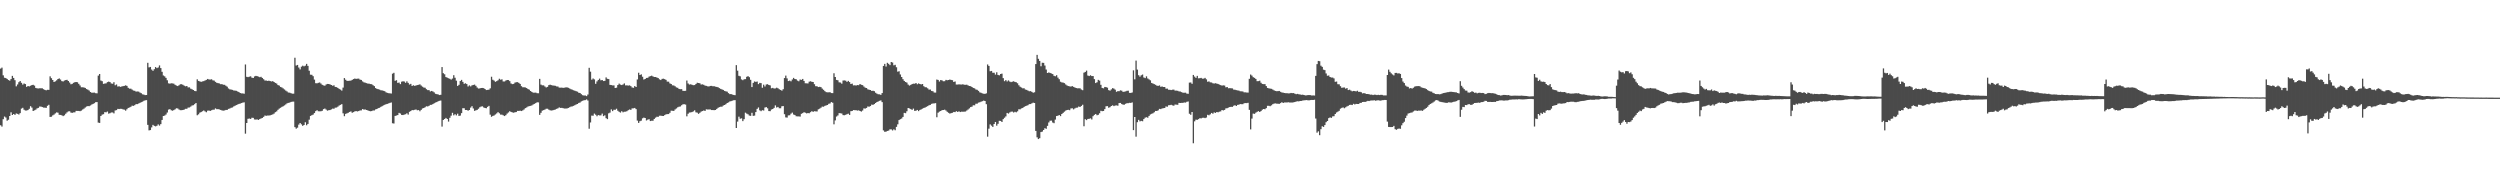 <?xml version="1.0" encoding="UTF-8"?>
<svg xmlns="http://www.w3.org/2000/svg" width="1920" height="150">
  <path d="M0 52.677h1v43.535H0zM1 51.912h1v45.312H1zM2 57.844h1v33.683H2zM3 59.687h1v29.830H3zM4 59.973h1v30.291H4zM5 60.622h1v32.104H5zM6 61.467h1v30.508H6zM7 61.967h1v27.135H7zM8 60.748h1v25.516H8zM9 58.264h1v30.071H9zM10 59.846h1v27.685H10zM11 61.570h1v26.653H11zM12 66.310h1v20.835H12zM13 64.873h1v22.581H13zM14 63.146h1v24.825H14zM15 62.192h1v24.709H15zM16 63.584h1v19.801H16zM17 64.958h1v17.857H17zM18 64.097h1v20.174H18zM19 64.549h1v20.316H19zM20 66.716h1v18.177H20zM21 66.064h1v18.474H21zM22 66.364h1v17.193H22zM23 65.858h1v15.723H23zM24 65.349h1v17.272H24zM25 65.139h1v20.103H25zM26 65.767h1v18.982H26zM27 67.516h1v16.731H27zM28 67.855h1v15.409H28zM29 67.923h1v14.915H29zM30 67.775h1v14.039H30zM31 67.780h1v14.093H31zM32 67.825h1v14.410H32zM33 68.490h1v14.168H33zM34 69.051h1v13.651H34zM35 69.363h1v13.488H35zM36 68.978h1v12.295H36zM37 69.038h1v11.448H37zM38 58.642h1v31.147H38zM39 60.078h1v29.595H39zM40 61.423h1v27.185H40zM41 62.952h1v25.079H41zM42 62.481h1v24.630H42zM43 61.687h1v24.637H43zM44 60.690h1v25.841H44zM45 60.225h1v27.937H45zM46 61.069h1v27.196H46zM47 62.311h1v26.266H47zM48 62.541h1v26.634H48zM49 61.868h1v26.705H49zM50 61.485h1v25.862H50zM51 61.282h1v25.032H51zM52 62.231h1v23.335H52zM53 63.412h1v22.040H53zM54 64.693h1v21.771H54zM55 64.374h1v22.321H55zM56 63.600h1v22.712H56zM57 63.108h1v23.144H57zM58 63.000h1v22.159H58zM59 63.201h1v21.986H59zM60 64.383h1v20.818H60zM61 65.621h1v19.797H61zM62 67.021h1v17.908H62zM63 67.029h1v17.085H63zM64 67.157h1v16.324H64zM65 67.521h1v15.043H65zM66 68.424h1v13.409H66zM67 68.868h1v12.573H67zM68 69.517h1v12.044H68zM69 70.658h1v10.350H69zM70 71.213h1v9.070H70zM71 71.184h1v8.628H71zM72 71.105h1v8.145H72zM73 71.596h1v6.905H73zM74 71.680h1v6.706H74zM75 58.055h1v36.089H75zM76 56.841h1v37.577H76zM77 61.824h1v27.288H77zM78 62.383h1v25.642H78zM79 64.387h1v23.319H79zM80 64.166h1v21.945H80zM81 64.001h1v22.251H81zM82 63.092h1v22.584H82zM83 62.677h1v24.595H83zM84 63.008h1v23.954H84zM85 64.088h1v22.308H85zM86 64.291h1v22.075H86zM87 63.115h1v23.977H87zM88 65.488h1v19.348H88zM89 64.890h1v19.688H89zM90 66.475h1v17.137H90zM91 66.236h1v17.515H91zM92 66.712h1v16.833H92zM93 66.418h1v17.206H93zM94 66.147h1v17.893H94zM95 65.933h1v18.286H95zM96 65.556h1v19.455H96zM97 65.940h1v17.966H97zM98 67.434h1v15.440H98zM99 68.085h1v14.424H99zM100 68.108h1v13.925H100zM101 68.821h1v12.339H101zM102 69.538h1v11.748H102zM103 69.713h1v11.064H103zM104 70.333h1v9.635H104zM105 70.241h1v9.719H105zM106 70.367h1v9.160H106zM107 71.084h1v7.918H107zM108 71.553h1v6.942H108zM109 72.463h1v5.636H109zM110 72.632h1v4.807H110zM111 73.078h1v3.953H111zM112 72.956h1v3.927H112zM113 48.221h1v47.668H113zM114 51.737h1v48.434H114zM115 51.398h1v48.490H115zM116 53.399h1v44.452H116zM117 54.372h1v41.533H117zM118 53.166h1v43.525H118zM119 51.529h1v45.523H119zM120 52.329h1v44.266H120zM121 51.792h1v43.736H121zM122 50.242h1v46.206H122zM123 52.252h1v43.105H123zM124 55.140h1v36.985H124zM125 57.980h1v31.125H125zM126 58.616h1v30.159H126zM127 59.820h1v28.138H127zM128 61.650h1v24.765H128zM129 64.008h1v20.180H129zM130 64.268h1v19.557H130zM131 63.966h1v20.736H131zM132 64.035h1v21.008H132zM133 64.260h1v20.313H133zM134 65.142h1v18.803H134zM135 65.675h1v17.466H135zM136 66.085h1v17.212H136zM137 65.470h1v18.632H137zM138 64.705h1v19.943H138zM139 64.647h1v19.988H139zM140 65.147h1v19.347H140zM141 65.808h1v18.346H141zM142 66.280h1v17.277H142zM143 66.063h1v17.504H143zM144 67.126h1v15.506H144zM145 67.081h1v15.448H145zM146 68.107h1v13.769H146zM147 68.564h1v12.502H147zM148 69.101h1v11.667H148zM149 69.851h1v10.198H149zM150 70.063h1v9.047H150zM151 60.925h1v27.616H151zM152 62.151h1v25.676H152zM153 62.525h1v24.007H153zM154 62.886h1v23.177H154zM155 62.524h1v22.929H155zM156 62.328h1v22.532H156zM157 61.782h1v23.747H157zM158 61.355h1v24.868H158zM159 60.596h1v24.380H159zM160 61.010h1v23.855H160zM161 61.084h1v24.111H161zM162 60.876h1v23.811H162zM163 61.671h1v22.590H163zM164 61.906h1v22.337H164zM165 62.851h1v20.395H165zM166 63.574h1v20.310H166zM167 63.832h1v19.967H167zM168 64.118h1v19.954H168zM169 64.676h1v19.777H169zM170 64.600h1v20.256H170zM171 65.054h1v19.936H171zM172 65.137h1v19.711H172zM173 65.856h1v18.560H173zM174 66.556h1v17.881H174zM175 67.953h1v15.659H175zM176 68.619h1v14.718H176zM177 68.754h1v14.022H177zM178 69.025h1v13.491H178zM179 69.455h1v12.303H179zM180 69.562h1v11.714H180zM181 69.758h1v10.940H181zM182 70.221h1v10.050H182zM183 70.723h1v9.108H183zM184 71.413h1v8.140H184zM185 71.712h1v7.461H185zM186 71.746h1v7.060H186zM187 71.967h1v6.615H187zM188 49.525h1v53.132H188zM189 58.997h1v35.444H189zM190 59.234h1v32.022H190zM191 58.887h1v32.120H191zM192 58.619h1v32.706H192zM193 59.660h1v30.752H193zM194 59.879h1v30.640H194zM195 58.667h1v33.082H195zM196 58.255h1v33.601H196zM197 58.456h1v33.247H197zM198 58.834h1v33.286H198zM199 59.283h1v32.135H199zM200 58.978h1v32.024H200zM201 59.835h1v30.748H201zM202 60.810h1v28.940H202zM203 61.853h1v26.895H203zM204 61.863h1v27.091H204zM205 62.161h1v26.545H205zM206 61.941h1v26.796H206zM207 62.284h1v26.305H207zM208 62.558h1v25.665H208zM209 62.290h1v25.559H209zM210 62.967h1v24.279H210zM211 63.668h1v22.507H211zM212 64.130h1v21.412H212zM213 65.341h1v18.973H213zM214 65.738h1v17.644H214zM215 66.741h1v16.063H215zM216 67.148h1v14.946H216zM217 67.866h1v13.734H217zM218 68.729h1v12.207H218zM219 69.585h1v10.571H219zM220 70.228h1v9.113H220zM221 71.043h1v7.946H221zM222 71.168h1v7.613H222zM223 71.556h1v6.725H223zM224 71.937h1v6.130H224zM225 71.912h1v6.095H225zM226 44.348h1v53.303H226zM227 50.309h1v48.531H227zM228 49.863h1v48.210H228zM229 51.892h1v43.823H229zM230 53.285h1v41.157H230zM231 51.216h1v44.272H231zM232 50.449h1v46.217H232zM233 50.956h1v45.042H233zM234 50.441h1v43.442H234zM235 49.057h1v47.166H235zM236 50.582h1v44.620H236zM237 54.337h1v37.579H237zM238 57.340h1v31.677H238zM239 57.433h1v31.024H239zM240 58.520h1v29.506H240zM241 61.122h1v25.721H241zM242 63.903h1v21.426H242zM243 64.024h1v20.610H243zM244 63.607h1v21.839H244zM245 63.322h1v22.192H245zM246 64.131h1v21.320H246zM247 65.152h1v19.959H247zM248 65.594h1v18.218H248zM249 65.845h1v17.521H249zM250 64.873h1v19.322H250zM251 64.480h1v20.498H251zM252 64.504h1v20.130H252zM253 64.806h1v19.744H253zM254 65.270h1v18.761H254zM255 65.860h1v17.532H255zM256 65.516h1v17.986H256zM257 66.746h1v15.930H257zM258 66.938h1v15.626H258zM259 67.531h1v14.379H259zM260 68.245h1v12.786H260zM261 68.824h1v11.707H261zM262 69.571h1v10.387H262zM263 67.267h1v19.754H263zM264 59.964h1v29.271H264zM265 61.214h1v26.239H265zM266 62.126h1v24.934H266zM267 62.085h1v24.504H267zM268 61.999h1v23.981H268zM269 61.908h1v23.656H269zM270 61.347h1v25.291H270zM271 60.740h1v25.372H271zM272 60.300h1v25.238H272zM273 60.564h1v24.748H273zM274 60.418h1v25.206H274zM275 60.385h1v24.924H275zM276 61.119h1v23.735H276zM277 61.392h1v23.404H277zM278 62.517h1v21.264H278zM279 63.230h1v20.934H279zM280 63.494h1v20.588H280zM281 63.828h1v20.639H281zM282 64.208h1v20.565H282zM283 64.263h1v20.944H283zM284 64.544h1v20.905H284zM285 64.683h1v20.593H285zM286 65.430h1v19.409H286zM287 66.174h1v18.645H287zM288 67.649h1v16.361H288zM289 68.240h1v15.471H289zM290 68.492h1v14.566H290zM291 68.812h1v13.989H291zM292 69.313h1v12.758H292zM293 69.419h1v12.129H293zM294 69.745h1v11.205H294zM295 70.030h1v10.476H295zM296 70.917h1v9.114H296zM297 71.313h1v8.476H297zM298 71.564h1v7.830H298zM299 71.691h1v7.315H299zM300 71.847h1v6.870H300zM301 56.567h1v38.119H301zM302 55.892h1v39.000H302zM303 62.056h1v26.983H303zM304 61.581h1v27.159H304zM305 63.664h1v24.711H305zM306 63.412h1v23.268H306zM307 64.600h1v22.596H307zM308 62.703h1v25.580H308zM309 62.422h1v25.927H309zM310 62.616h1v25.396H310zM311 63.598h1v24.156H311zM312 62.450h1v24.550H312zM313 63.660h1v24.356H313zM314 64.912h1v20.949H314zM315 64.435h1v20.880H315zM316 66.013h1v18.501H316zM317 65.504h1v19.134H317zM318 65.968h1v18.355H318zM319 65.658h1v18.407H319zM320 65.306h1v19.365H320zM321 65.111h1v19.441H321zM322 64.745h1v20.701H322zM323 65.713h1v18.689H323zM324 66.552h1v16.773H324zM325 67.229h1v15.735H325zM326 67.389h1v15.010H326zM327 68.486h1v13.110H327zM328 69.220h1v12.526H328zM329 69.205h1v12.086H329zM330 70.225h1v10.294H330zM331 69.856h1v10.617H331zM332 70.238h1v9.694H332zM333 70.983h1v8.347H333zM334 72.047h1v6.691H334zM335 72.274h1v6.123H335zM336 72.499h1v5.256H336zM337 73.000h1v4.395H337zM338 72.823h1v4.385H338zM339 51.491h1v45.745H339zM340 56.211h1v35.873H340zM341 57.047h1v34.333H341zM342 59.186h1v31.361H342zM343 59.672h1v31.719H343zM344 60.086h1v33.295H344zM345 60.496h1v29.975H345zM346 61.133h1v27.685H346zM347 60.315h1v26.306H347zM348 57.747h1v30.844H348zM349 59.706h1v28.002H349zM350 61.965h1v26.681H350zM351 66.022h1v21.261H351zM352 65.147h1v23.865H352zM353 62.284h1v26.490H353zM354 61.337h1v25.539H354zM355 62.884h1v20.200H355zM356 64.339h1v18.825H356zM357 63.931h1v20.545H357zM358 64.563h1v19.928H358zM359 66.395h1v18.642H359zM360 65.598h1v18.867H360zM361 66.363h1v16.262H361zM362 65.557h1v15.990H362zM363 65.204h1v18.122H363zM364 64.980h1v20.186H364zM365 65.890h1v18.847H365zM366 67.212h1v17.187H366zM367 67.967h1v15.554H367zM368 67.894h1v14.497H368zM369 67.579h1v14.254H369zM370 67.542h1v14.131H370zM371 67.676h1v14.866H371zM372 68.360h1v14.603H372zM373 69.196h1v13.939H373zM374 69.011h1v13.077H374zM375 68.884h1v12.427H375zM376 67.825h1v20.231H376zM377 58.910h1v30.811H377zM378 61.235h1v27.805H378zM379 61.885h1v26.817H379zM380 62.831h1v25.079H380zM381 62.311h1v24.786H381zM382 61.657h1v24.444H382zM383 60.482h1v26.531H383zM384 61.161h1v26.874H384zM385 60.945h1v27.141H385zM386 62.555h1v26.021H386zM387 62.571h1v26.578H387zM388 61.853h1v26.643H388zM389 61.460h1v25.775H389zM390 61.480h1v24.890H390zM391 62.313h1v23.093H391zM392 64.118h1v21.871H392zM393 64.596h1v21.715H393zM394 64.420h1v22.136H394zM395 63.427h1v22.787H395zM396 63.139h1v22.945H396zM397 63.077h1v22.052H397zM398 63.621h1v21.573H398zM399 64.469h1v20.544H399zM400 66.193h1v19.127H400zM401 67.040h1v17.747H401zM402 67.004h1v17.055H402zM403 67.173h1v15.850H403zM404 67.647h1v14.884H404zM405 68.388h1v13.443H405zM406 68.874h1v12.630H406zM407 69.903h1v11.382H407zM408 70.624h1v10.344H408zM409 71.178h1v9.059H409zM410 71.161h1v8.599H410zM411 71.126h1v8.004H411zM412 71.583h1v6.940H412zM413 71.645h1v7.005H413zM414 60.592h1v27.649H414zM415 64.987h1v21.627H415zM416 65.531h1v19.481H416zM417 65.539h1v19.066H417zM418 66.400h1v17.766H418zM419 67.157h1v16.335H419zM420 66.739h1v16.766H420zM421 65.357h1v18.873H421zM422 65.050h1v19.707H422zM423 65.405h1v19.485H423zM424 65.637h1v19.107H424zM425 65.752h1v18.689H425zM426 65.908h1v18.203H426zM427 66.369h1v17.241H427zM428 66.470h1v16.741H428zM429 67.296h1v15.187H429zM430 67.321h1v15.567H430zM431 67.294h1v15.534H431zM432 67.459h1v15.658H432zM433 67.311h1v16.035H433zM434 67.099h1v16.250H434zM435 67.077h1v16.245H435zM436 67.415h1v15.461H436zM437 67.920h1v14.456H437zM438 68.500h1v13.365H438zM439 68.882h1v12.816H439zM440 69.328h1v11.954H440zM441 69.666h1v11.117H441zM442 70.019h1v10.223H442zM443 70.419h1v9.458H443zM444 71.209h1v7.829H444zM445 71.436h1v7.298H445zM446 72.359h1v5.506H446zM447 73.137h1v4.277H447zM448 73.355h1v3.637H448zM449 73.300h1v3.584H449zM450 73.828h1v2.497H450zM451 72.595h1v4.616H451zM452 52.071h1v46.799H452zM453 55.039h1v39.026H453zM454 61.185h1v27.612H454zM455 60.258h1v28.637H455zM456 60.982h1v26.283H456zM457 64.365h1v23.733H457zM458 62.535h1v26.769H458zM459 61.366h1v27.018H459zM460 60.365h1v28.293H460zM461 61.719h1v26.882H461zM462 61.427h1v25.832H462zM463 62.281h1v26.919H463zM464 62.126h1v26.458H464zM465 59.455h1v31.335H465zM466 60.507h1v30.999H466zM467 60.700h1v26.326H467zM468 65.156h1v21.304H468zM469 65.342h1v18.661H469zM470 65.580h1v19.780H470zM471 65.570h1v18.697H471zM472 67.577h1v16.756H472zM473 67.325h1v16.168H473zM474 65.339h1v19.699H474zM475 64.212h1v21.644H475zM476 64.957h1v21.514H476zM477 65.348h1v20.051H477zM478 64.861h1v21.391H478zM479 64.028h1v21.758H479zM480 65.578h1v20.163H480zM481 65.512h1v19.902H481zM482 65.736h1v18.904H482zM483 65.524h1v18.525H483zM484 66.141h1v18.228H484zM485 67.170h1v16.095H485zM486 67.406h1v15.789H486zM487 66.124h1v16.763H487zM488 66.792h1v17.021H488zM489 61.034h1v31.563H489zM490 55.868h1v38.558H490zM491 57.576h1v35.497H491zM492 57.095h1v35.602H492zM493 58.943h1v31.934H493zM494 61.057h1v29.272H494zM495 60.677h1v29.970H495zM496 59.849h1v32.665H496zM497 59.774h1v32.130H497zM498 58.809h1v32.755H498zM499 58.471h1v34.525H499zM500 58.116h1v34.632H500zM501 58.656h1v34.044H501zM502 59.157h1v32.207H502zM503 59.120h1v31.268H503zM504 59.544h1v30.125H504zM505 59.969h1v29.804H505zM506 60.939h1v27.944H506zM507 61.501h1v27.328H507zM508 60.577h1v28.470H508zM509 60.409h1v28.676H509zM510 60.764h1v27.647H510zM511 61.362h1v26.423H511zM512 62.665h1v24.966H512zM513 62.718h1v24.895H513zM514 64.055h1v22.594H514zM515 64.507h1v20.492H515zM516 65.543h1v19.570H516zM517 65.653h1v19.550H517zM518 66.250h1v17.834H518zM519 67.110h1v16.194H519zM520 67.436h1v14.990H520zM521 68.287h1v13.664H521zM522 68.504h1v13.257H522zM523 68.460h1v12.372H523zM524 69.738h1v10.380H524zM525 69.843h1v10.193H525zM526 69.741h1v10.570H526zM527 61.823h1v27.528H527zM528 64.123h1v23.239H528zM529 64.912h1v21.524H529zM530 64.706h1v21.601H530zM531 65.141h1v20.903H531zM532 65.433h1v20.107H532zM533 65.348h1v19.369H533zM534 64.481h1v21.775H534zM535 63.520h1v23.034H535zM536 63.740h1v23.712H536zM537 63.938h1v22.697H537zM538 64.922h1v20.781H538zM539 64.753h1v20.560H539zM540 65.125h1v19.694H540zM541 65.743h1v19.452H541zM542 65.923h1v18.041H542zM543 66.301h1v17.837H543zM544 66.391h1v17.657H544zM545 66.020h1v18.072H545zM546 65.929h1v18.599H546zM547 66.248h1v18.275H547zM548 66.191h1v18.460H548zM549 66.537h1v17.934H549zM550 66.771h1v16.866H550zM551 67.013h1v15.787H551zM552 67.706h1v14.578H552zM553 68.246h1v13.700H553zM554 68.682h1v13.243H554zM555 69.071h1v12.003H555zM556 69.819h1v10.808H556zM557 70.151h1v9.878H557zM558 70.411h1v8.695H558zM559 71.506h1v7.147H559zM560 72.319h1v5.619H560zM561 72.256h1v5.435H561zM562 72.651h1v4.660H562zM563 72.914h1v4.079H563zM564 73.096h1v3.827H564zM565 50.042h1v48.237H565zM566 54.248h1v39.139H566zM567 58.214h1v31.388H567zM568 58.619h1v32.579H568zM569 60.999h1v29.870H569zM570 61.570h1v31.461H570zM571 60.891h1v30.640H571zM572 60.794h1v25.751H572zM573 58.963h1v28.300H573zM574 58.475h1v29.334H574zM575 59.280h1v29.502H575zM576 61.268h1v27.702H576zM577 66.865h1v19.788H577zM578 63.665h1v25.318H578zM579 62.546h1v26.217H579zM580 62.894h1v23.169H580zM581 62.601h1v21.020H581zM582 64.632h1v17.921H582zM583 63.647h1v21.063H583zM584 63.870h1v21.513H584zM585 67.357h1v17.253H585zM586 65.039h1v19.836H586zM587 66.429h1v16.172H587zM588 64.844h1v17.393H588zM589 64.673h1v18.541H589zM590 65.266h1v20.041H590zM591 65.563h1v19.842H591zM592 67.774h1v16.338H592zM593 67.504h1v16.219H593zM594 67.992h1v14.832H594zM595 67.872h1v13.065H595zM596 67.309h1v15.285H596zM597 67.810h1v14.303H597zM598 68.542h1v14.609H598zM599 69.093h1v14.042H599zM600 69.636h1v11.978H600zM601 68.500h1v12.965H601zM602 59.951h1v27.741H602zM603 58.084h1v32.094H603zM604 60.200h1v30.120H604zM605 62.282h1v26.326H605zM606 61.883h1v26.631H606zM607 62.482h1v24.830H607zM608 61.022h1v25.435H608zM609 59.786h1v28.171H609zM610 60.663h1v27.721H610zM611 60.886h1v28.422H611zM612 61.917h1v27.473H612zM613 62.391h1v27.018H613zM614 61.063h1v28.484H614zM615 61.314h1v26.074H615zM616 60.608h1v26.291H616zM617 62.140h1v24.037H617zM618 63.956h1v22.634H618zM619 64.008h1v23.081H619zM620 64.095h1v22.749H620zM621 62.697h1v24.281H621zM622 62.391h1v23.779H622zM623 62.820h1v22.576H623zM624 62.996h1v22.941H624zM625 64.640h1v20.745H625zM626 66.225h1v19.340H626zM627 66.258h1v19.351H627zM628 66.853h1v17.127H628zM629 66.685h1v16.795H629zM630 66.905h1v15.852H630zM631 68.047h1v13.824H631zM632 68.959h1v13.000H632zM633 69.993h1v11.317H633zM634 70.783h1v10.182H634zM635 70.891h1v9.746H635zM636 70.917h1v8.821H636zM637 70.812h1v8.624H637zM638 71.464h1v6.926H638zM639 71.548h1v7.364H639zM640 56.259h1v39.248H640zM641 59.140h1v33.338H641zM642 61.405h1v28.111H642zM643 61.661h1v27.001H643zM644 63.236h1v23.642H644zM645 63.375h1v23.616H645zM646 64.258h1v22.936H646zM647 61.831h1v26.592H647zM648 61.749h1v26.753H648zM649 61.943h1v26.203H649zM650 62.889h1v24.791H650zM651 62.081h1v25.236H651zM652 63.019h1v25.233H652zM653 64.537h1v20.859H653zM654 64.212h1v21.050H654zM655 65.587h1v18.951H655zM656 65.503h1v19.149H656zM657 65.704h1v18.955H657zM658 65.356h1v19.574H658zM659 65.426h1v19.285H659zM660 64.521h1v20.714H660zM661 65.148h1v20.570H661zM662 65.395h1v19.518H662zM663 66.475h1v16.768H663zM664 67.337h1v16.084H664zM665 67.559h1v15.327H665zM666 68.590h1v13.175H666zM667 68.921h1v13.061H667zM668 69.111h1v12.365H668zM669 69.854h1v10.472H669zM670 69.697h1v10.832H670zM671 70.065h1v9.866H671zM672 71.216h1v7.894H672zM673 71.954h1v6.402H673zM674 72.377h1v5.537H674zM675 72.438h1v5.002H675zM676 72.858h1v4.253H676zM677 71.456h1v6.996H677zM678 50.618h1v49.534H678zM679 49.062h1v52.156H679zM680 51.104h1v50.007H680zM681 48.238h1v52.332H681zM682 49.013h1v51.270H682zM683 50.032h1v49.283H683zM684 47.594h1v51.765H684zM685 48.000h1v52.195H685zM686 50.160h1v49.156H686zM687 49.784h1v50.267H687zM688 51.663h1v45.747H688zM689 55.050h1v40.462H689zM690 54.750h1v37.486H690zM691 57.184h1v34.338H691zM692 59.148h1v31.877H692zM693 60.826h1v28.971H693zM694 62.163h1v24.521H694zM695 62.971h1v23.981H695zM696 63.425h1v22.012H696zM697 64.958h1v17.967H697zM698 65.717h1v17.585H698zM699 65.167h1v18.628H699zM700 64.577h1v19.776H700zM701 64.263h1v19.153H701zM702 64.303h1v20.844H702zM703 63.728h1v21.336H703zM704 64.716h1v19.712H704zM705 64.031h1v21.300H705zM706 64.506h1v19.912H706zM707 64.816h1v19.201H707zM708 64.511h1v18.928H708zM709 66.191h1v16.711H709zM710 66.977h1v15.628H710zM711 67.069h1v14.933H711zM712 67.857h1v13.674H712zM713 68.810h1v12.054H713zM714 68.769h1v11.747H714zM715 69.815h1v9.929H715zM716 70.068h1v9.370H716zM717 71.053h1v8.341H717zM718 71.115h1v8.104H718zM719 61.075h1v28.977H719zM720 61.382h1v25.135H720zM721 62.635h1v23.085H721zM722 61.464h1v23.776H722zM723 61.755h1v22.849H723zM724 62.408h1v22.087H724zM725 62.352h1v21.880H725zM726 61.337h1v23.527H726zM727 61.642h1v24.210H727zM728 61.456h1v25.181H728zM729 61.080h1v26.158H729zM730 61.391h1v25.487H730zM731 61.595h1v25.044H731zM732 62.905h1v23.060H732zM733 62.560h1v23.580H733zM734 64.939h1v20.456H734zM735 64.930h1v21.037H735zM736 64.781h1v20.713H736zM737 64.855h1v21.224H737zM738 64.948h1v20.835H738zM739 64.702h1v21.095H739zM740 65.061h1v20.701H740zM741 65.127h1v20.512H741zM742 65.039h1v19.832H742zM743 65.562h1v18.582H743zM744 66.046h1v17.198H744zM745 66.186h1v16.041H745zM746 66.829h1v15.104H746zM747 67.537h1v13.326H747zM748 67.825h1v13.055H748zM749 68.703h1v10.952H749zM750 68.942h1v10.660H750zM751 69.774h1v9.000H751zM752 70.905h1v7.628H752zM753 71.251h1v6.842H753zM754 71.733h1v5.973H754zM755 72.003h1v5.244H755zM756 72.079h1v5.498H756zM757 71.655h1v8.395H757zM758 49.513h1v55.425H758zM759 50.622h1v48.175H759zM760 54.720h1v40.832H760zM761 54.463h1v42.033H761zM762 55.852h1v41.617H762zM763 55.877h1v39.350H763zM764 57.304h1v36.384H764zM765 55.475h1v41.036H765zM766 57.564h1v37.495H766zM767 57.844h1v34.947H767zM768 56.814h1v36.052H768zM769 56.549h1v37.168H769zM770 60.013h1v31.487H770zM771 62.344h1v28.081H771zM772 61.511h1v27.858H772zM773 62.572h1v24.151H773zM774 61.754h1v25.482H774zM775 62.591h1v23.760H775zM776 63.096h1v22.676H776zM777 62.702h1v23.031H777zM778 62.435h1v23.966H778zM779 62.940h1v22.916H779zM780 63.185h1v23.092H780zM781 63.968h1v21.520H781zM782 65.508h1v18.383H782zM783 66.626h1v17.358H783zM784 67.217h1v16.057H784zM785 67.824h1v15.068H785zM786 67.779h1v14.337H786zM787 68.783h1v12.745H787zM788 68.993h1v12.193H788zM789 69.588h1v11.226H789zM790 70.093h1v9.900H790zM791 70.002h1v9.916H791zM792 70.564h1v8.815H792zM793 71.214h1v7.655H793zM794 70.846h1v8.236H794zM795 49.193h1v51.352H795zM796 42.116h1v63.346H796zM797 45.175h1v61.620H797zM798 46.802h1v59.350H798zM799 50.868h1v50.553H799zM800 48.155h1v52.929H800zM801 48.269h1v51.589H801zM802 50.343h1v48.128H802zM803 53.379h1v45.519H803zM804 56.082h1v40.586H804zM805 55.611h1v38.443H805zM806 56.018h1v36.680H806zM807 56.440h1v36.185H807zM808 56.888h1v37.210H808zM809 58.230h1v36.386H809zM810 58.586h1v33.245H810zM811 57.766h1v31.348H811zM812 59.594h1v29.293H812zM813 60.847h1v27.488H813zM814 62.771h1v26.397H814zM815 63.290h1v24.276H815zM816 63.452h1v23.227H816zM817 63.826h1v21.925H817zM818 64.854h1v20.076H818zM819 65.612h1v18.873H819zM820 66.093h1v18.254H820zM821 66.311h1v18.322H821zM822 66.533h1v16.777H822zM823 66.078h1v17.080H823zM824 66.735h1v17.263H824zM825 67.174h1v16.139H825zM826 67.587h1v15.144H826zM827 67.844h1v14.784H827zM828 67.798h1v14.046H828zM829 67.847h1v14.346H829zM830 68.776h1v12.590H830zM831 69.283h1v11.136H831zM832 55.808h1v41.157H832zM833 55.225h1v36.334H833zM834 54.224h1v38.045H834zM835 58.002h1v33.345H835zM836 58.431h1v32.816H836zM837 57.781h1v33.089H837zM838 58.427h1v33.347H838zM839 58.410h1v30.826H839zM840 60.762h1v27.447H840zM841 63.777h1v23.788H841zM842 63.186h1v25.314H842zM843 61.323h1v26.844H843zM844 61.887h1v25.119H844zM845 65.112h1v19.983H845zM846 67.521h1v17.876H846zM847 67.832h1v17.398H847zM848 66.763h1v17.027H848zM849 66.931h1v14.704H849zM850 67.321h1v14.200H850zM851 69.225h1v13.510H851zM852 69.634h1v12.673H852zM853 68.659h1v12.757H853zM854 67.701h1v13.211H854zM855 68.061h1v13.463H855zM856 68.881h1v12.154H856zM857 70.482h1v10.482H857zM858 69.991h1v11.227H858zM859 70.063h1v9.096H859zM860 69.374h1v9.669H860zM861 69.652h1v10.288H861zM862 70.554h1v9.811H862zM863 70.392h1v10.012H863zM864 70.200h1v9.543H864zM865 69.748h1v9.490H865zM866 69.632h1v9.609H866zM867 71.331h1v7.604H867zM868 71.378h1v7.682H868zM869 71.033h1v7.612H869zM870 54.018h1v45.913H870zM871 60.933h1v28.910H871zM872 46.562h1v58.392H872zM873 53.467h1v40.391H873zM874 57.737h1v34.316H874zM875 58.887h1v34.357H875zM876 57.784h1v35.049H876zM877 57.245h1v35.883H877zM878 59.500h1v31.924H878zM879 60.004h1v30.361H879zM880 58.615h1v31.413H880zM881 60.238h1v30.176H881zM882 60.967h1v28.058H882zM883 61.676h1v26.225H883zM884 63.668h1v23.707H884zM885 64.137h1v22.863H885zM886 64.613h1v21.591H886zM887 65.118h1v20.067H887zM888 65.787h1v19.444H888zM889 65.968h1v18.746H889zM890 65.588h1v18.024H890zM891 66.663h1v17.159H891zM892 66.419h1v16.871H892zM893 66.800h1v16.301H893zM894 66.800h1v16.135H894zM895 68.072h1v13.686H895zM896 68.064h1v13.903H896zM897 68.939h1v11.913H897zM898 68.976h1v11.757H898zM899 69.165h1v11.323H899zM900 68.875h1v12.072H900zM901 68.806h1v12.378H901zM902 69.578h1v10.689H902zM903 69.591h1v10.798H903zM904 69.751h1v10.730H904zM905 70.176h1v8.836H905zM906 70.271h1v8.839H906zM907 70.775h1v8.224H907zM908 71.214h1v7.797H908zM909 71.229h1v7.450H909zM910 71.170h1v7.624H910zM911 71.866h1v6.317H911zM912 72.061h1v5.870H912zM913 63.447h1v23.893H913zM914 63.324h1v24.835H914zM915 64.384h1v21.643H915zM916 57.542h1v52.470H916zM917 58.808h1v34.383H917zM918 59.785h1v32.140H918zM919 58.271h1v33.761H919zM920 60.158h1v31.336H920zM921 60.074h1v30.692H921zM922 59.778h1v31.137H922zM923 60.442h1v30.025H923zM924 60.357h1v30.071H924zM925 59.827h1v30.920H925zM926 60.940h1v29.331H926zM927 62.756h1v25.387H927zM928 62.489h1v26.108H928zM929 63.222h1v24.585H929zM930 63.339h1v23.399H930zM931 63.940h1v23.430H931zM932 64.161h1v22.160H932zM933 63.895h1v22.845H933zM934 64.208h1v21.802H934zM935 64.445h1v21.825H935zM936 64.988h1v20.774H936zM937 65.389h1v20.177H937zM938 65.760h1v18.723H938zM939 65.542h1v19.275H939zM940 65.674h1v18.749H940zM941 67.049h1v16.217H941zM942 66.821h1v16.262H942zM943 67.788h1v14.848H943zM944 67.698h1v14.464H944zM945 67.788h1v14.248H945zM946 67.867h1v14.193H946zM947 68.803h1v12.426H947zM948 68.905h1v11.895H948zM949 69.231h1v12.192H949zM950 69.403h1v11.134H950zM951 69.577h1v10.788H951zM952 70.109h1v9.797H952zM953 70.149h1v9.864H953zM954 70.224h1v9.795H954zM955 70.899h1v8.431H955zM956 70.928h1v8.241H956zM957 71.055h1v8.133H957zM958 71.131h1v7.798H958zM959 60.535h1v23.831H959zM960 57.224h1v42.153H960zM961 58.050h1v33.038H961zM962 59.277h1v27.949H962zM963 59.802h1v27.642H963zM964 60.641h1v25.875H964zM965 62.350h1v23.509H965zM966 62.327h1v23.036H966zM967 61.953h1v24.088H967zM968 63.561h1v21.759H968zM969 64.457h1v19.780H969zM970 64.594h1v19.108H970zM971 64.602h1v19.321H971zM972 66.096h1v16.942H972zM973 67.541h1v13.690H973zM974 67.818h1v13.417H974zM975 68.023h1v13.547H975zM976 68.177h1v12.732H976zM977 68.770h1v11.278H977zM978 69.361h1v10.189H978zM979 69.818h1v9.606H979zM980 70.040h1v9.583H980zM981 70.012h1v9.668H981zM982 69.846h1v9.934H982zM983 70.510h1v8.683H983zM984 71.026h1v7.476H984zM985 71.188h1v7.909H985zM986 71.433h1v7.282H986zM987 71.595h1v7.075H987zM988 71.593h1v7.095H988zM989 71.724h1v6.825H989zM990 71.659h1v7.071H990zM991 71.352h1v7.417H991zM992 71.525h1v7.224H992zM993 71.456h1v7.152H993zM994 71.973h1v6.351H994zM995 72.348h1v5.640H995zM996 72.112h1v5.670H996zM997 72.403h1v5.447H997zM998 72.524h1v5.052H998zM999 72.785h1v4.716H999zM1000 72.726h1v4.497H1000zM1001 72.936h1v4.095H1001zM1002 73.248h1v3.719H1002zM1003 73.210h1v3.657H1003zM1004 73.017h1v4.041H1004zM1005 73.018h1v4.016H1005zM1006 73.078h1v3.773H1006zM1007 73.395h1v3.374H1007zM1008 73.271h1v3.522H1008zM1009 73.360h1v3.241H1009zM1010 58.262h1v32.750H1010zM1011 49.233h1v52.660H1011zM1012 46.816h1v54.034H1012zM1013 47.011h1v56.813H1013zM1014 50.409h1v48.821H1014zM1015 51.341h1v45.634H1015zM1016 53.509h1v43.980H1016zM1017 53.850h1v42.212H1017zM1018 56.445h1v37.420H1018zM1019 58.156h1v34.794H1019zM1020 57.960h1v32.770H1020zM1021 59.111h1v31.026H1021zM1022 59.551h1v30.958H1022zM1023 59.538h1v29.838H1023zM1024 60.210h1v29.051H1024zM1025 62.827h1v24.717H1025zM1026 62.625h1v23.768H1026zM1027 64.643h1v21.123H1027zM1028 64.787h1v20.291H1028zM1029 66.184h1v17.288H1029zM1030 67.416h1v15.404H1030zM1031 67.201h1v15.274H1031zM1032 67.182h1v15.943H1032zM1033 68.108h1v14.323H1033zM1034 67.631h1v14.071H1034zM1035 69.174h1v12.090H1035zM1036 68.860h1v11.727H1036zM1037 69.546h1v10.911H1037zM1038 70.121h1v10.577H1038zM1039 69.861h1v9.871H1039zM1040 69.954h1v10.251H1040zM1041 70.200h1v9.548H1041zM1042 69.707h1v10.165H1042zM1043 70.538h1v9.315H1043zM1044 70.480h1v8.555H1044zM1045 70.881h1v8.071H1045zM1046 71.743h1v6.593H1046zM1047 71.477h1v6.746H1047zM1048 71.788h1v6.491H1048zM1049 72.180h1v5.764H1049zM1050 72.179h1v5.298H1050zM1051 72.371h1v5.257H1051zM1052 72.722h1v4.541H1052zM1053 72.679h1v4.481H1053zM1054 73.035h1v4.121H1054zM1055 72.722h1v4.297H1055zM1056 72.733h1v4.615H1056zM1057 73.024h1v4.099H1057zM1058 72.784h1v4.227H1058zM1059 73.007h1v4.183H1059zM1060 72.805h1v4.486H1060zM1061 72.834h1v4.095H1061zM1062 73.271h1v3.637H1062zM1063 73.245h1v3.493H1063zM1064 73.245h1v3.544H1064zM1065 57.580h1v35.825H1065zM1066 53.470h1v44.038H1066zM1067 55.130h1v42.479H1067zM1068 56.328h1v41.250H1068zM1069 57.184h1v40.346H1069zM1070 57.923h1v38.718H1070zM1071 56.006h1v43.211H1071zM1072 55.961h1v43.728H1072zM1073 56.442h1v42.519H1073zM1074 56.257h1v42.476H1074zM1075 56.766h1v42.142H1075zM1076 59.976h1v36.282H1076zM1077 62.605h1v31.945H1077zM1078 63.802h1v29.671H1078zM1079 65.712h1v24.969H1079zM1080 66.453h1v22.312H1080zM1081 66.699h1v20.487H1081zM1082 67.926h1v18.951H1082zM1083 67.569h1v18.948H1083zM1084 68.042h1v18.306H1084zM1085 67.371h1v18.244H1085zM1086 66.521h1v18.416H1086zM1087 66.192h1v18.707H1087zM1088 66.160h1v19.055H1088zM1089 66.088h1v18.879H1089zM1090 66.232h1v18.784H1090zM1091 67.092h1v17.750H1091zM1092 67.400h1v17.750H1092zM1093 67.646h1v16.619H1093zM1094 67.878h1v15.672H1094zM1095 68.409h1v14.487H1095zM1096 69.226h1v12.728H1096zM1097 69.850h1v10.850H1097zM1098 70.236h1v9.564H1098zM1099 70.332h1v9.044H1099zM1100 71.274h1v7.473H1100zM1101 71.655h1v6.346H1101zM1102 72.199h1v4.922H1102zM1103 72.281h1v4.512H1103zM1104 72.241h1v5.040H1104zM1105 72.456h1v5.505H1105zM1106 72.289h1v5.927H1106zM1107 71.862h1v6.575H1107zM1108 71.499h1v7.123H1108zM1109 71.327h1v7.477H1109zM1110 71.133h1v7.862H1110zM1111 70.827h1v8.180H1111zM1112 70.741h1v7.870H1112zM1113 70.524h1v8.114H1113zM1114 70.438h1v8.335H1114zM1115 70.585h1v7.884H1115zM1116 70.688h1v7.502H1116zM1117 70.867h1v7.139H1117zM1118 70.984h1v6.707H1118zM1119 71.444h1v5.720H1119zM1120 71.767h1v5.004H1120zM1121 62.350h1v27.383H1121zM1122 65.913h1v18.375H1122zM1123 67.243h1v14.825H1123zM1124 68.473h1v13.822H1124zM1125 69.535h1v11.084H1125zM1126 69.650h1v11.068H1126zM1127 71.030h1v9.040H1127zM1128 71.122h1v8.902H1128zM1129 70.779h1v9.766H1129zM1130 70.061h1v10.409H1130zM1131 70.551h1v9.203H1131zM1132 71.288h1v7.836H1132zM1133 71.128h1v7.924H1133zM1134 71.693h1v7.244H1134zM1135 71.344h1v7.450H1135zM1136 71.224h1v7.773H1136zM1137 71.496h1v6.966H1137zM1138 71.394h1v6.996H1138zM1139 71.458h1v6.661H1139zM1140 72.269h1v5.166H1140zM1141 72.050h1v5.449H1141zM1142 71.583h1v6.646H1142zM1143 71.390h1v6.915H1143zM1144 71.466h1v6.762H1144zM1145 71.566h1v6.748H1145zM1146 71.502h1v6.842H1146zM1147 71.778h1v6.478H1147zM1148 71.983h1v6.292H1148zM1149 72.453h1v5.232H1149zM1150 72.968h1v4.604H1150zM1151 73.081h1v4.101H1151zM1152 73.365h1v3.726H1152zM1153 73.198h1v3.835H1153zM1154 72.922h1v4.357H1154zM1155 72.894h1v4.368H1155zM1156 72.970h1v4.148H1156zM1157 73.102h1v4.051H1157zM1158 72.987h1v3.983H1158zM1159 73.326h1v3.254H1159zM1160 73.564h1v2.980H1160zM1161 73.506h1v2.860H1161zM1162 73.461h1v2.905H1162zM1163 73.436h1v2.971H1163zM1164 73.479h1v2.828H1164zM1165 73.448h1v2.935H1165zM1166 73.515h1v2.616H1166zM1167 73.506h1v2.789H1167zM1168 73.404h1v2.919H1168zM1169 73.518h1v2.894H1169zM1170 73.636h1v2.712H1170zM1171 73.691h1v2.538H1171zM1172 73.731h1v2.470H1172zM1173 73.919h1v2.088H1173zM1174 74.094h1v1.889H1174zM1175 74.050h1v1.928H1175zM1176 73.972h1v2.034H1176zM1177 73.924h1v2.221H1177zM1178 56.850h1v40.344H1178zM1179 59.462h1v31.617H1179zM1180 59.714h1v31.715H1180zM1181 62.160h1v25.413H1181zM1182 61.213h1v27.405H1182zM1183 62.528h1v24.175H1183zM1184 62.803h1v24.690H1184zM1185 62.713h1v23.581H1185zM1186 63.025h1v23.670H1186zM1187 64.525h1v20.457H1187zM1188 65.378h1v19.136H1188zM1189 65.569h1v19.153H1189zM1190 64.581h1v19.981H1190zM1191 66.938h1v16.442H1191zM1192 68.607h1v12.817H1192zM1193 69.032h1v12.018H1193zM1194 69.239h1v11.568H1194zM1195 69.410h1v11.207H1195zM1196 70.359h1v9.280H1196zM1197 70.584h1v8.846H1197zM1198 70.402h1v9.180H1198zM1199 70.716h1v8.935H1199zM1200 70.745h1v8.644H1200zM1201 70.639h1v8.698H1201zM1202 71.016h1v8.127H1202zM1203 71.675h1v6.670H1203zM1204 71.526h1v6.909H1204zM1205 71.728h1v6.544H1205zM1206 71.925h1v6.148H1206zM1207 71.843h1v6.285H1207zM1208 71.826h1v6.289H1208zM1209 71.691h1v6.744H1209zM1210 71.601h1v6.880H1210zM1211 71.735h1v6.503H1211zM1212 71.584h1v6.545H1212zM1213 72.201h1v5.573H1213zM1214 72.453h1v5.176H1214zM1215 72.552h1v4.978H1215zM1216 72.450h1v5.005H1216zM1217 72.815h1v4.397H1217zM1218 72.930h1v4.089H1218zM1219 73.210h1v3.585H1219zM1220 73.280h1v3.398H1220zM1221 73.424h1v3.116H1221zM1222 73.528h1v3.130H1222zM1223 73.295h1v3.340H1223zM1224 73.445h1v3.176H1224zM1225 73.573h1v2.807H1225zM1226 73.687h1v2.686H1226zM1227 73.562h1v2.858H1227zM1228 73.747h1v2.517H1228zM1229 74.021h1v1.962H1229zM1230 74.130h1v1.755H1230zM1231 74.045h1v1.944H1231zM1232 73.936h1v2.153H1232zM1233 74.005h1v1.961H1233zM1234 74.102h1v1.718H1234zM1235 74.363h1v1.315H1235zM1236 74.343h1v1.331H1236zM1237 74.325h1v1.348H1237zM1238 74.376h1v1.149H1238zM1239 74.495h1v1.007H1239zM1240 74.591h1v1.000H1240zM1241 65.803h1v17.266H1241zM1242 61.092h1v23.913H1242zM1243 54.163h1v40.300H1243zM1244 55.114h1v40.757H1244zM1245 55.571h1v38.766H1245zM1246 55.376h1v38.014H1246zM1247 56.412h1v35.851H1247zM1248 54.682h1v39.022H1248zM1249 54.551h1v40.455H1249zM1250 54.845h1v38.854H1250zM1251 56.212h1v37.564H1251zM1252 55.603h1v37.724H1252zM1253 57.025h1v35.188H1253zM1254 59.758h1v30.658H1254zM1255 60.792h1v28.577H1255zM1256 62.699h1v25.519H1256zM1257 63.942h1v22.801H1257zM1258 65.375h1v20.467H1258zM1259 66.131h1v18.802H1259zM1260 66.341h1v18.992H1260zM1261 67.066h1v16.988H1261zM1262 67.745h1v15.870H1262zM1263 68.226h1v13.908H1263zM1264 67.937h1v14.588H1264zM1265 67.788h1v14.890H1265zM1266 67.868h1v15.113H1266zM1267 67.547h1v15.657H1267zM1268 67.860h1v15.103H1268zM1269 67.891h1v14.981H1269zM1270 67.948h1v15.032H1270zM1271 68.001h1v14.638H1271zM1272 68.736h1v12.885H1272zM1273 69.084h1v11.861H1273zM1274 69.561h1v10.916H1274zM1275 69.966h1v9.670H1275zM1276 70.389h1v9.025H1276zM1277 70.600h1v8.519H1277zM1278 71.097h1v7.490H1278zM1279 71.427h1v6.704H1279zM1280 72.139h1v5.489H1280zM1281 72.562h1v5.164H1281zM1282 72.344h1v5.449H1282zM1283 72.238h1v5.737H1283zM1284 71.998h1v6.459H1284zM1285 71.653h1v6.809H1285zM1286 71.508h1v7.124H1286zM1287 71.352h1v7.545H1287zM1288 71.182h1v8.079H1288zM1289 71.201h1v7.994H1289zM1290 71.175h1v7.730H1290zM1291 71.091h1v7.827H1291zM1292 70.843h1v8.436H1292zM1293 70.934h1v8.153H1293zM1294 71.015h1v7.968H1294zM1295 71.133h1v7.849H1295zM1296 71.412h1v7.317H1296zM1297 71.645h1v7.011H1297zM1298 71.855h1v6.401H1298zM1299 72.203h1v5.907H1299zM1300 72.274h1v5.825H1300zM1301 72.447h1v5.369H1301zM1302 72.405h1v5.327H1302zM1303 72.215h1v5.363H1303zM1304 72.267h1v5.188H1304zM1305 61.827h1v27.520H1305zM1306 66.017h1v18.596H1306zM1307 67.040h1v14.933H1307zM1308 67.993h1v13.727H1308zM1309 68.759h1v12.861H1309zM1310 68.268h1v12.950H1310zM1311 69.281h1v11.630H1311zM1312 69.352h1v11.158H1312zM1313 69.365h1v11.902H1313zM1314 68.694h1v12.246H1314zM1315 69.963h1v10.219H1315zM1316 69.383h1v11.725H1316zM1317 69.738h1v10.345H1317zM1318 69.959h1v9.744H1318zM1319 70.525h1v8.495H1319zM1320 71.406h1v7.358H1320zM1321 71.070h1v7.979H1321zM1322 71.190h1v7.514H1322zM1323 71.145h1v7.965H1323zM1324 71.154h1v7.963H1324zM1325 70.743h1v8.816H1325zM1326 70.639h1v8.638H1326zM1327 71.019h1v8.091H1327zM1328 71.757h1v6.629H1328zM1329 71.502h1v6.844H1329zM1330 71.546h1v6.653H1330zM1331 71.815h1v5.974H1331zM1332 72.074h1v5.866H1332zM1333 72.393h1v5.037H1333zM1334 71.847h1v6.022H1334zM1335 71.632h1v6.259H1335zM1336 71.822h1v5.995H1336zM1337 72.053h1v5.672H1337zM1338 72.078h1v5.605H1338zM1339 72.485h1v5.068H1339zM1340 72.527h1v4.799H1340zM1341 72.722h1v4.568H1341zM1342 72.887h1v4.248H1342zM1343 72.741h1v4.538H1343zM1344 72.844h1v4.427H1344zM1345 72.683h1v4.706H1345zM1346 72.827h1v4.639H1346zM1347 72.874h1v4.362H1347zM1348 73.026h1v4.231H1348zM1349 73.130h1v3.778H1349zM1350 73.281h1v3.604H1350zM1351 73.328h1v3.419H1351zM1352 73.369h1v3.302H1352zM1353 73.427h1v3.251H1353zM1354 73.246h1v3.434H1354zM1355 73.325h1v3.475H1355zM1356 73.274h1v3.546H1356zM1357 73.157h1v3.593H1357zM1358 73.281h1v3.413H1358zM1359 73.424h1v2.941H1359zM1360 73.500h1v2.903H1360zM1361 73.588h1v2.702H1361zM1362 73.713h1v2.536H1362zM1363 73.599h1v2.676H1363zM1364 73.619h1v2.652H1364zM1365 73.681h1v2.578H1365zM1366 73.639h1v2.666H1366zM1367 73.734h1v2.459H1367zM1368 73.758h1v2.522H1368zM1369 73.817h1v2.357H1369zM1370 73.876h1v2.194H1370zM1371 73.920h1v2.237H1371zM1372 73.981h1v2.093H1372zM1373 73.977h1v2.081H1373zM1374 74.003h1v2.023H1374zM1375 63.176h1v25.999H1375zM1376 64.924h1v20.064H1376zM1377 69.349h1v11.150H1377zM1378 69.631h1v11.045H1378zM1379 70.493h1v9.166H1379zM1380 71.197h1v9.027H1380zM1381 70.692h1v8.727H1381zM1382 70.596h1v8.990H1382zM1383 71.063h1v8.474H1383zM1384 71.387h1v7.663H1384zM1385 70.740h1v8.686H1385zM1386 71.375h1v7.332H1386zM1387 72.070h1v6.279H1387zM1388 71.060h1v8.043H1388zM1389 71.350h1v7.489H1389zM1390 71.886h1v6.238H1390zM1391 71.893h1v6.264H1391zM1392 72.383h1v5.342H1392zM1393 72.045h1v5.896H1393zM1394 72.191h1v5.575H1394zM1395 72.133h1v5.765H1395zM1396 72.270h1v5.453H1396zM1397 72.312h1v5.330H1397zM1398 72.083h1v5.858H1398zM1399 72.079h1v6.048H1399zM1400 72.191h1v5.523H1400zM1401 72.076h1v5.890H1401zM1402 72.119h1v5.790H1402zM1403 72.387h1v5.350H1403zM1404 72.575h1v4.901H1404zM1405 72.751h1v4.469H1405zM1406 73.132h1v3.762H1406zM1407 72.935h1v4.110H1407zM1408 73.086h1v3.750H1408zM1409 73.157h1v3.717H1409zM1410 73.026h1v3.954H1410zM1411 73.009h1v4.023H1411zM1412 72.875h1v4.129H1412zM1413 72.980h1v4.008H1413zM1414 73.098h1v3.837H1414zM1415 73.175h1v3.655H1415zM1416 73.422h1v3.168H1416zM1417 73.479h1v2.964H1417zM1418 73.596h1v2.826H1418zM1419 73.709h1v2.541H1419zM1420 73.812h1v2.373H1420zM1421 73.898h1v2.223H1421zM1422 73.900h1v2.224H1422zM1423 73.807h1v2.393H1423zM1424 73.602h1v2.693H1424zM1425 73.601h1v2.759H1425zM1426 73.674h1v2.647H1426zM1427 73.709h1v2.574H1427zM1428 73.808h1v2.390H1428zM1429 73.985h1v2.048H1429zM1430 74.019h1v1.919H1430zM1431 74.094h1v1.804H1431zM1432 74.095h1v1.826H1432zM1433 74.053h1v1.936H1433zM1434 73.983h1v2.061H1434zM1435 74.015h1v1.978H1435zM1436 73.972h1v2.029H1436zM1437 73.990h1v1.931H1437zM1438 74.091h1v1.831H1438zM1439 74.059h1v1.861H1439zM1440 74.085h1v1.789H1440zM1441 74.171h1v1.691H1441zM1442 74.223h1v1.565H1442zM1443 74.297h1v1.412H1443zM1444 74.301h1v1.400H1444zM1445 59.577h1v34.195H1445zM1446 52.535h1v40.238H1446zM1447 55.864h1v44.304H1447zM1448 56.298h1v37.414H1448zM1449 55.993h1v37.765H1449zM1450 57.549h1v34.781H1450zM1451 56.589h1v36.114H1451zM1452 57.755h1v33.492H1452zM1453 58.574h1v32.464H1453zM1454 60.307h1v29.059H1454zM1455 60.033h1v29.944H1455zM1456 59.489h1v29.943H1456zM1457 58.981h1v29.144H1457zM1458 62.645h1v22.354H1458zM1459 64.491h1v20.752H1459zM1460 62.591h1v21.940H1460zM1461 62.808h1v21.864H1461zM1462 63.793h1v19.093H1462zM1463 66.537h1v15.772H1463zM1464 66.527h1v16.430H1464zM1465 66.460h1v17.341H1465zM1466 66.080h1v17.328H1466zM1467 66.446h1v16.978H1467zM1468 67.080h1v14.372H1468zM1469 69.109h1v11.798H1469zM1470 68.460h1v12.961H1470zM1471 67.781h1v14.038H1471zM1472 68.345h1v13.632H1472zM1473 68.248h1v12.168H1473zM1474 68.494h1v12.022H1474zM1475 68.529h1v12.258H1475zM1476 67.763h1v13.424H1476zM1477 68.027h1v13.108H1477zM1478 67.548h1v13.162H1478zM1479 68.160h1v11.991H1479zM1480 69.068h1v10.901H1480zM1481 68.971h1v11.324H1481zM1482 69.489h1v10.142H1482zM1483 69.659h1v9.620H1483zM1484 70.594h1v8.646H1484zM1485 70.544h1v8.980H1485zM1486 70.727h1v8.424H1486zM1487 70.949h1v7.766H1487zM1488 70.662h1v8.134H1488zM1489 70.643h1v8.251H1489zM1490 70.744h1v7.911H1490zM1491 71.150h1v7.446H1491zM1492 71.133h1v7.121H1492zM1493 71.076h1v7.079H1493zM1494 71.239h1v6.933H1494zM1495 71.736h1v6.121H1495zM1496 72.041h1v5.546H1496zM1497 71.787h1v6.009H1497zM1498 71.738h1v5.824H1498zM1499 71.718h1v5.599H1499zM1500 71.945h1v5.325H1500zM1501 72.232h1v4.972H1501zM1502 72.423h1v4.534H1502zM1503 72.304h1v4.862H1503zM1504 72.262h1v4.761H1504zM1505 72.532h1v4.700H1505zM1506 72.705h1v4.266H1506zM1507 72.800h1v3.958H1507zM1508 73.026h1v3.746H1508zM1509 73.093h1v3.688H1509zM1510 72.904h1v3.956H1510zM1511 72.844h1v3.882H1511zM1512 73.031h1v3.533H1512zM1513 73.238h1v3.311H1513zM1514 73.295h1v3.326H1514zM1515 73.233h1v3.350H1515zM1516 73.366h1v3.198H1516zM1517 73.325h1v3.108H1517zM1518 73.440h1v3.034H1518zM1519 73.390h1v3.065H1519zM1520 73.507h1v2.960H1520zM1521 73.525h1v2.934H1521zM1522 73.524h1v2.897H1522zM1523 73.538h1v2.860H1523zM1524 73.554h1v2.806H1524zM1525 73.615h1v2.675H1525zM1526 59.674h1v27.494H1526zM1527 64.267h1v21.912H1527zM1528 64.893h1v21.091H1528zM1529 63.660h1v22.240H1529zM1530 63.701h1v22.289H1530zM1531 64.602h1v21.097H1531zM1532 65.149h1v19.854H1532zM1533 64.334h1v21.214H1533zM1534 63.934h1v22.018H1534zM1535 65.508h1v19.467H1535zM1536 65.721h1v18.884H1536zM1537 65.740h1v18.440H1537zM1538 66.793h1v16.707H1538zM1539 65.742h1v19.016H1539zM1540 66.033h1v18.150H1540zM1541 66.816h1v17.138H1541zM1542 67.064h1v15.925H1542zM1543 67.754h1v14.853H1543zM1544 68.304h1v13.688H1544zM1545 68.409h1v12.789H1545zM1546 68.558h1v13.082H1546zM1547 68.328h1v13.158H1547zM1548 68.375h1v13.465H1548zM1549 68.828h1v12.343H1549zM1550 69.346h1v10.802H1550zM1551 69.398h1v11.050H1551zM1552 69.276h1v11.237H1552zM1553 69.236h1v11.582H1553zM1554 69.511h1v10.531H1554zM1555 69.624h1v10.524H1555zM1556 70.033h1v9.551H1556zM1557 70.067h1v9.385H1557zM1558 70.480h1v8.905H1558zM1559 70.466h1v9.019H1559zM1560 70.396h1v8.766H1560zM1561 70.681h1v8.281H1561zM1562 71.007h1v7.899H1562zM1563 71.013h1v7.728H1563zM1564 70.955h1v7.773H1564zM1565 71.178h1v7.443H1565zM1566 71.513h1v6.901H1566zM1567 71.564h1v6.618H1567zM1568 71.708h1v6.361H1568zM1569 71.864h1v6.132H1569zM1570 71.795h1v6.163H1570zM1571 72.048h1v5.884H1571zM1572 72.163h1v5.688H1572zM1573 72.000h1v5.934H1573zM1574 72.331h1v5.277H1574zM1575 72.549h1v4.841H1575zM1576 72.577h1v4.823H1576zM1577 72.495h1v5.035H1577zM1578 72.577h1v4.837H1578zM1579 72.595h1v4.871H1579zM1580 72.843h1v4.344H1580zM1581 72.854h1v4.282H1581zM1582 72.886h1v4.240H1582zM1583 72.712h1v4.577H1583zM1584 72.843h1v4.361H1584zM1585 72.948h1v4.112H1585zM1586 72.995h1v4.089H1586zM1587 72.919h1v4.130H1587zM1588 73.077h1v3.892H1588zM1589 73.117h1v3.783H1589zM1590 73.059h1v3.843H1590zM1591 73.033h1v3.901H1591zM1592 73.184h1v3.588H1592zM1593 73.165h1v3.634H1593zM1594 73.206h1v3.578H1594zM1595 73.190h1v3.630H1595zM1596 73.257h1v3.436H1596zM1597 73.314h1v3.301H1597zM1598 73.282h1v3.375H1598zM1599 73.449h1v3.137H1599zM1600 73.464h1v3.094H1600zM1601 73.496h1v2.916H1601zM1602 73.600h1v2.785H1602zM1603 73.582h1v2.831H1603zM1604 73.696h1v2.569H1604zM1605 73.744h1v2.473H1605zM1606 73.632h1v2.649H1606zM1607 73.714h1v2.601H1607zM1608 73.674h1v2.619H1608zM1609 73.709h1v2.518H1609zM1610 73.670h1v2.578H1610zM1611 73.780h1v2.341H1611zM1612 73.840h1v2.309H1612zM1613 73.848h1v2.333H1613zM1614 73.890h1v2.178H1614zM1615 73.861h1v2.299H1615zM1616 64.506h1v20.974H1616zM1617 61.078h1v23.456H1617zM1618 66.390h1v17.229H1618zM1619 66.199h1v17.758H1619zM1620 66.697h1v17.019H1620zM1621 67.010h1v16.028H1621zM1622 67.466h1v15.422H1622zM1623 66.499h1v17.439H1623zM1624 66.176h1v18.486H1624zM1625 65.790h1v18.714H1625zM1626 65.919h1v18.998H1626zM1627 65.572h1v19.234H1627zM1628 65.633h1v18.994H1628zM1629 66.199h1v17.545H1629zM1630 66.360h1v17.316H1630zM1631 67.248h1v15.786H1631zM1632 67.425h1v15.545H1632zM1633 67.232h1v15.835H1633zM1634 67.065h1v15.968H1634zM1635 67.286h1v15.740H1635zM1636 67.203h1v15.913H1636zM1637 67.080h1v16.013H1637zM1638 67.277h1v15.661H1638zM1639 67.435h1v15.175H1639zM1640 67.853h1v14.355H1640zM1641 68.552h1v12.865H1641zM1642 69.110h1v11.800H1642zM1643 69.633h1v10.712H1643zM1644 70.071h1v10.051H1644zM1645 70.348h1v9.493H1645zM1646 71.012h1v7.995H1646zM1647 71.351h1v7.237H1647zM1648 71.824h1v6.385H1648zM1649 72.487h1v4.972H1649zM1650 72.707h1v4.536H1650zM1651 72.724h1v4.515H1651zM1652 73.178h1v3.682H1652zM1653 73.126h1v3.672H1653zM1654 73.120h1v3.723H1654zM1655 72.653h1v4.707H1655zM1656 72.537h1v4.928H1656zM1657 72.535h1v4.870H1657zM1658 72.436h1v5.240H1658zM1659 72.139h1v5.599H1659zM1660 72.182h1v5.610H1660zM1661 72.245h1v5.434H1661zM1662 72.491h1v5.074H1662zM1663 72.381h1v5.201H1663zM1664 72.248h1v5.418H1664zM1665 72.186h1v5.562H1665zM1666 72.243h1v5.537H1666zM1667 72.283h1v5.442H1667zM1668 72.366h1v5.272H1668zM1669 72.401h1v5.243H1669zM1670 72.563h1v4.951H1670zM1671 72.684h1v4.568H1671zM1672 72.764h1v4.489H1672zM1673 72.866h1v4.342H1673zM1674 72.857h1v4.263H1674zM1675 72.919h1v4.208H1675zM1676 72.994h1v3.929H1676zM1677 73.130h1v3.751H1677zM1678 73.192h1v3.670H1678zM1679 73.206h1v3.687H1679zM1680 73.229h1v3.451H1680zM1681 73.465h1v3.139H1681zM1682 73.521h1v2.880H1682zM1683 73.699h1v2.677H1683zM1684 73.671h1v2.707H1684zM1685 73.725h1v2.548H1685zM1686 73.757h1v2.493H1686zM1687 73.733h1v2.540H1687zM1688 73.848h1v2.322H1688zM1689 73.923h1v2.180H1689zM1690 73.900h1v2.167H1690zM1691 73.951h1v2.097H1691zM1692 73.946h1v2.069H1692zM1693 74.006h1v1.969H1693zM1694 73.974h1v2.000H1694zM1695 74.065h1v1.856H1695zM1696 74.061h1v1.866H1696zM1697 74.054h1v1.814H1697zM1698 74.125h1v1.735H1698zM1699 74.188h1v1.665H1699zM1700 74.160h1v1.640H1700zM1701 74.286h1v1.498H1701zM1702 74.249h1v1.469H1702zM1703 74.281h1v1.440H1703zM1704 74.343h1v1.310H1704zM1705 74.368h1v1.260H1705zM1706 74.354h1v1.284H1706zM1707 74.469h1v1.123H1707zM1708 74.416h1v1.167H1708zM1709 74.471h1v1.122H1709zM1710 74.516h1v1.000H1710zM1711 74.529h1v1.000H1711zM1712 74.524h1v1.000H1712zM1713 74.496h1v1.017H1713zM1714 74.488h1v1.026H1714zM1715 74.515h1v1.000H1715zM1716 74.570h1v1.000H1716zM1717 74.549h1v1.000H1717zM1718 74.594h1v1.000H1718zM1719 74.635h1v1.000H1719zM1720 74.660h1v1.000H1720zM1721 74.647h1v1.000H1721zM1722 74.666h1v1.000H1722zM1723 74.685h1v1.000H1723zM1724 74.710h1v1.000H1724zM1725 74.697h1v1.000H1725zM1726 74.766h1v1.000H1726zM1727 74.703h1v1.000H1727zM1728 74.754h1v1.000H1728zM1729 74.756h1v1.000H1729zM1730 74.777h1v1.000H1730zM1731 74.749h1v1.000H1731zM1732 74.762h1v1.000H1732zM1733 74.763h1v1.000H1733zM1734 74.780h1v1.000H1734zM1735 74.821h1v1.000H1735zM1736 74.790h1v1.000H1736zM1737 74.740h1v1.000H1737zM1738 74.750h1v1.000H1738zM1739 74.813h1v1.000H1739zM1740 60.964h1v25.003H1740zM1741 65.281h1v19.954H1741zM1742 65.454h1v19.867H1742zM1743 65.830h1v18.055H1743zM1744 66.116h1v18.133H1744zM1745 65.647h1v19.005H1745zM1746 65.924h1v17.403H1746zM1747 66.851h1v15.830H1747zM1748 66.474h1v16.864H1748zM1749 65.749h1v18.378H1749zM1750 66.351h1v17.378H1750zM1751 67.215h1v15.782H1751zM1752 69.213h1v12.403H1752zM1753 67.607h1v14.771H1753zM1754 67.449h1v15.515H1754zM1755 67.506h1v15.218H1755zM1756 69.644h1v11.438H1756zM1757 59.325h1v32.237H1757zM1758 60.232h1v28.949H1758zM1759 60.319h1v28.578H1759zM1760 60.192h1v29.047H1760zM1761 61.483h1v26.228H1761zM1762 63.234h1v22.794H1762zM1763 63.025h1v25.519H1763zM1764 62.224h1v26.546H1764zM1765 61.570h1v28.357H1765zM1766 61.690h1v27.742H1766zM1767 62.070h1v27.150H1767zM1768 62.461h1v26.539H1768zM1769 62.409h1v26.588H1769zM1770 62.849h1v26.086H1770zM1771 53.271h1v35.269H1771zM1772 53.279h1v49.159H1772zM1773 52.590h1v41.421H1773zM1774 54.949h1v36.680H1774zM1775 54.627h1v38.160H1775zM1776 55.819h1v36.942H1776zM1777 57.133h1v34.223H1777zM1778 59.088h1v32.752H1778zM1779 59.416h1v32.205H1779zM1780 60.941h1v31.159H1780zM1781 61.490h1v29.759H1781zM1782 60.967h1v29.777H1782zM1783 61.371h1v29.207H1783zM1784 62.863h1v26.660H1784zM1785 64.600h1v22.531H1785zM1786 64.366h1v22.252H1786zM1787 64.596h1v21.033H1787zM1788 56.678h1v34.676H1788zM1789 61.541h1v24.967H1789zM1790 63.236h1v20.920H1790zM1791 65.744h1v17.448H1791zM1792 65.841h1v16.336H1792zM1793 67.260h1v15.966H1793zM1794 67.872h1v15.664H1794zM1795 67.061h1v16.694H1795zM1796 66.487h1v16.681H1796zM1797 65.622h1v17.543H1797zM1798 66.112h1v15.990H1798zM1799 66.611h1v13.604H1799zM1800 67.253h1v13.608H1800zM1801 68.896h1v11.731H1801zM1802 69.174h1v12.691H1802zM1803 67.566h1v15.749H1803zM1804 66.656h1v16.215H1804zM1805 65.894h1v17.027H1805zM1806 66.211h1v15.614H1806zM1807 67.086h1v13.788H1807zM1808 68.169h1v12.671H1808zM1809 69.971h1v11.673H1809zM1810 69.517h1v12.545H1810zM1811 68.363h1v13.366H1811zM1812 67.996h1v12.897H1812zM1813 67.900h1v12.118H1813zM1814 60.398h1v29.972H1814zM1815 66.452h1v17.428H1815zM1816 67.917h1v15.738H1816zM1817 68.304h1v14.512H1817zM1818 68.143h1v13.691H1818zM1819 67.557h1v13.831H1819zM1820 67.664h1v14.009H1820zM1821 68.756h1v13.742H1821zM1822 69.031h1v12.858H1822zM1823 68.747h1v12.922H1823zM1824 69.447h1v12.212H1824zM1825 68.426h1v12.746H1825zM1826 67.790h1v12.843H1826zM1827 68.183h1v12.121H1827zM1828 68.769h1v11.340H1828zM1829 69.683h1v10.893H1829zM1830 70.088h1v10.493H1830zM1831 70.180h1v10.448H1831zM1832 69.399h1v10.868H1832zM1833 69.241h1v10.131H1833zM1834 69.149h1v9.983H1834zM1835 69.554h1v9.806H1835zM1836 70.324h1v9.402H1836zM1837 70.973h1v8.862H1837zM1838 71.456h1v8.099H1838zM1839 71.306h1v8.073H1839zM1840 70.810h1v7.917H1840zM1841 70.830h1v7.229H1841zM1842 70.950h1v6.850H1842zM1843 71.754h1v6.330H1843zM1844 72.288h1v6.037H1844zM1845 72.580h1v5.944H1845zM1846 72.544h1v5.825H1846zM1847 72.301h1v5.779H1847zM1848 72.181h1v5.382H1848zM1849 72.085h1v4.724H1849zM1850 72.325h1v4.495H1850zM1851 72.802h1v4.312H1851zM1852 73.258h1v3.979H1852zM1853 73.407h1v3.898H1853zM1854 73.227h1v3.859H1854zM1855 73.076h1v3.651H1855zM1856 72.955h1v3.501H1856zM1857 73.110h1v3.193H1857zM1858 73.208h1v3.241H1858zM1859 73.586h1v2.935H1859zM1860 73.739h1v2.901H1860zM1861 73.937h1v2.585H1861zM1862 73.862h1v2.543H1862zM1863 73.719h1v2.336H1863zM1864 73.726h1v2.245H1864zM1865 73.821h1v2.159H1865zM1866 73.944h1v2.235H1866zM1867 74.116h1v2.076H1867zM1868 73.971h1v2.275H1868zM1869 74.064h1v2.039H1869zM1870 74.083h1v1.876H1870zM1871 74.112h1v1.703H1871zM1872 74.159h1v1.593H1872zM1873 74.260h1v1.433H1873zM1874 74.282h1v1.489H1874zM1875 74.440h1v1.333H1875zM1876 74.410h1v1.338H1876zM1877 74.470h1v1.117H1877zM1878 74.376h1v1.141H1878zM1879 74.412h1v1.001H1879zM1880 74.440h1v1.022H1880zM1881 74.519h1v1.000H1881zM1882 74.548h1v1.000H1882zM1883 74.579h1v1.000H1883zM1884 74.594h1v1.000H1884zM1885 74.642h1v1.000H1885zM1886 74.594h1v1.000H1886zM1887 74.679h1v1.000H1887zM1888 74.690h1v1.000H1888zM1889 74.753h1v1.000H1889zM1890 74.732h1v1.000H1890zM1891 74.733h1v1.000H1891zM1892 74.746h1v1.000H1892zM1893 74.792h1v1.000H1893zM1894 74.817h1v1.000H1894zM1895 74.828h1v1.000H1895zM1896 74.850h1v1.000H1896zM1897 74.856h1v1.000H1897zM1898 74.876h1v1.000H1898zM1899 74.878h1v1.000H1899zM1900 74.882h1v1.000H1900zM1901 74.883h1v1.000H1901zM1902 74.885h1v1.000H1902zM1903 74.887h1v1.000H1903zM1904 74.933h1v1.000H1904zM1905 74.925h1v1.000H1905zM1906 74.933h1v1.000H1906zM1907 74.934h1v1.000H1907zM1908 74.933h1v1.000H1908zM1909 74.932h1v1.000H1909zM1910 74.951h1v1.000H1910zM1911 74.971h1v1.000H1911zM1912 74.969h1v1.000H1912zM1913 74.972h1v1.000H1913zM1914 74.979h1v1.000H1914zM1915 74.984h1v1.000H1915zM1916 74.985h1v1.000H1916zM1917 74.990h1v1.000H1917zM1918 74.994h1v1.000H1918zM1919 74.997h1v1.000H1919z" fill="#4a4a4a"></path>
</svg>
